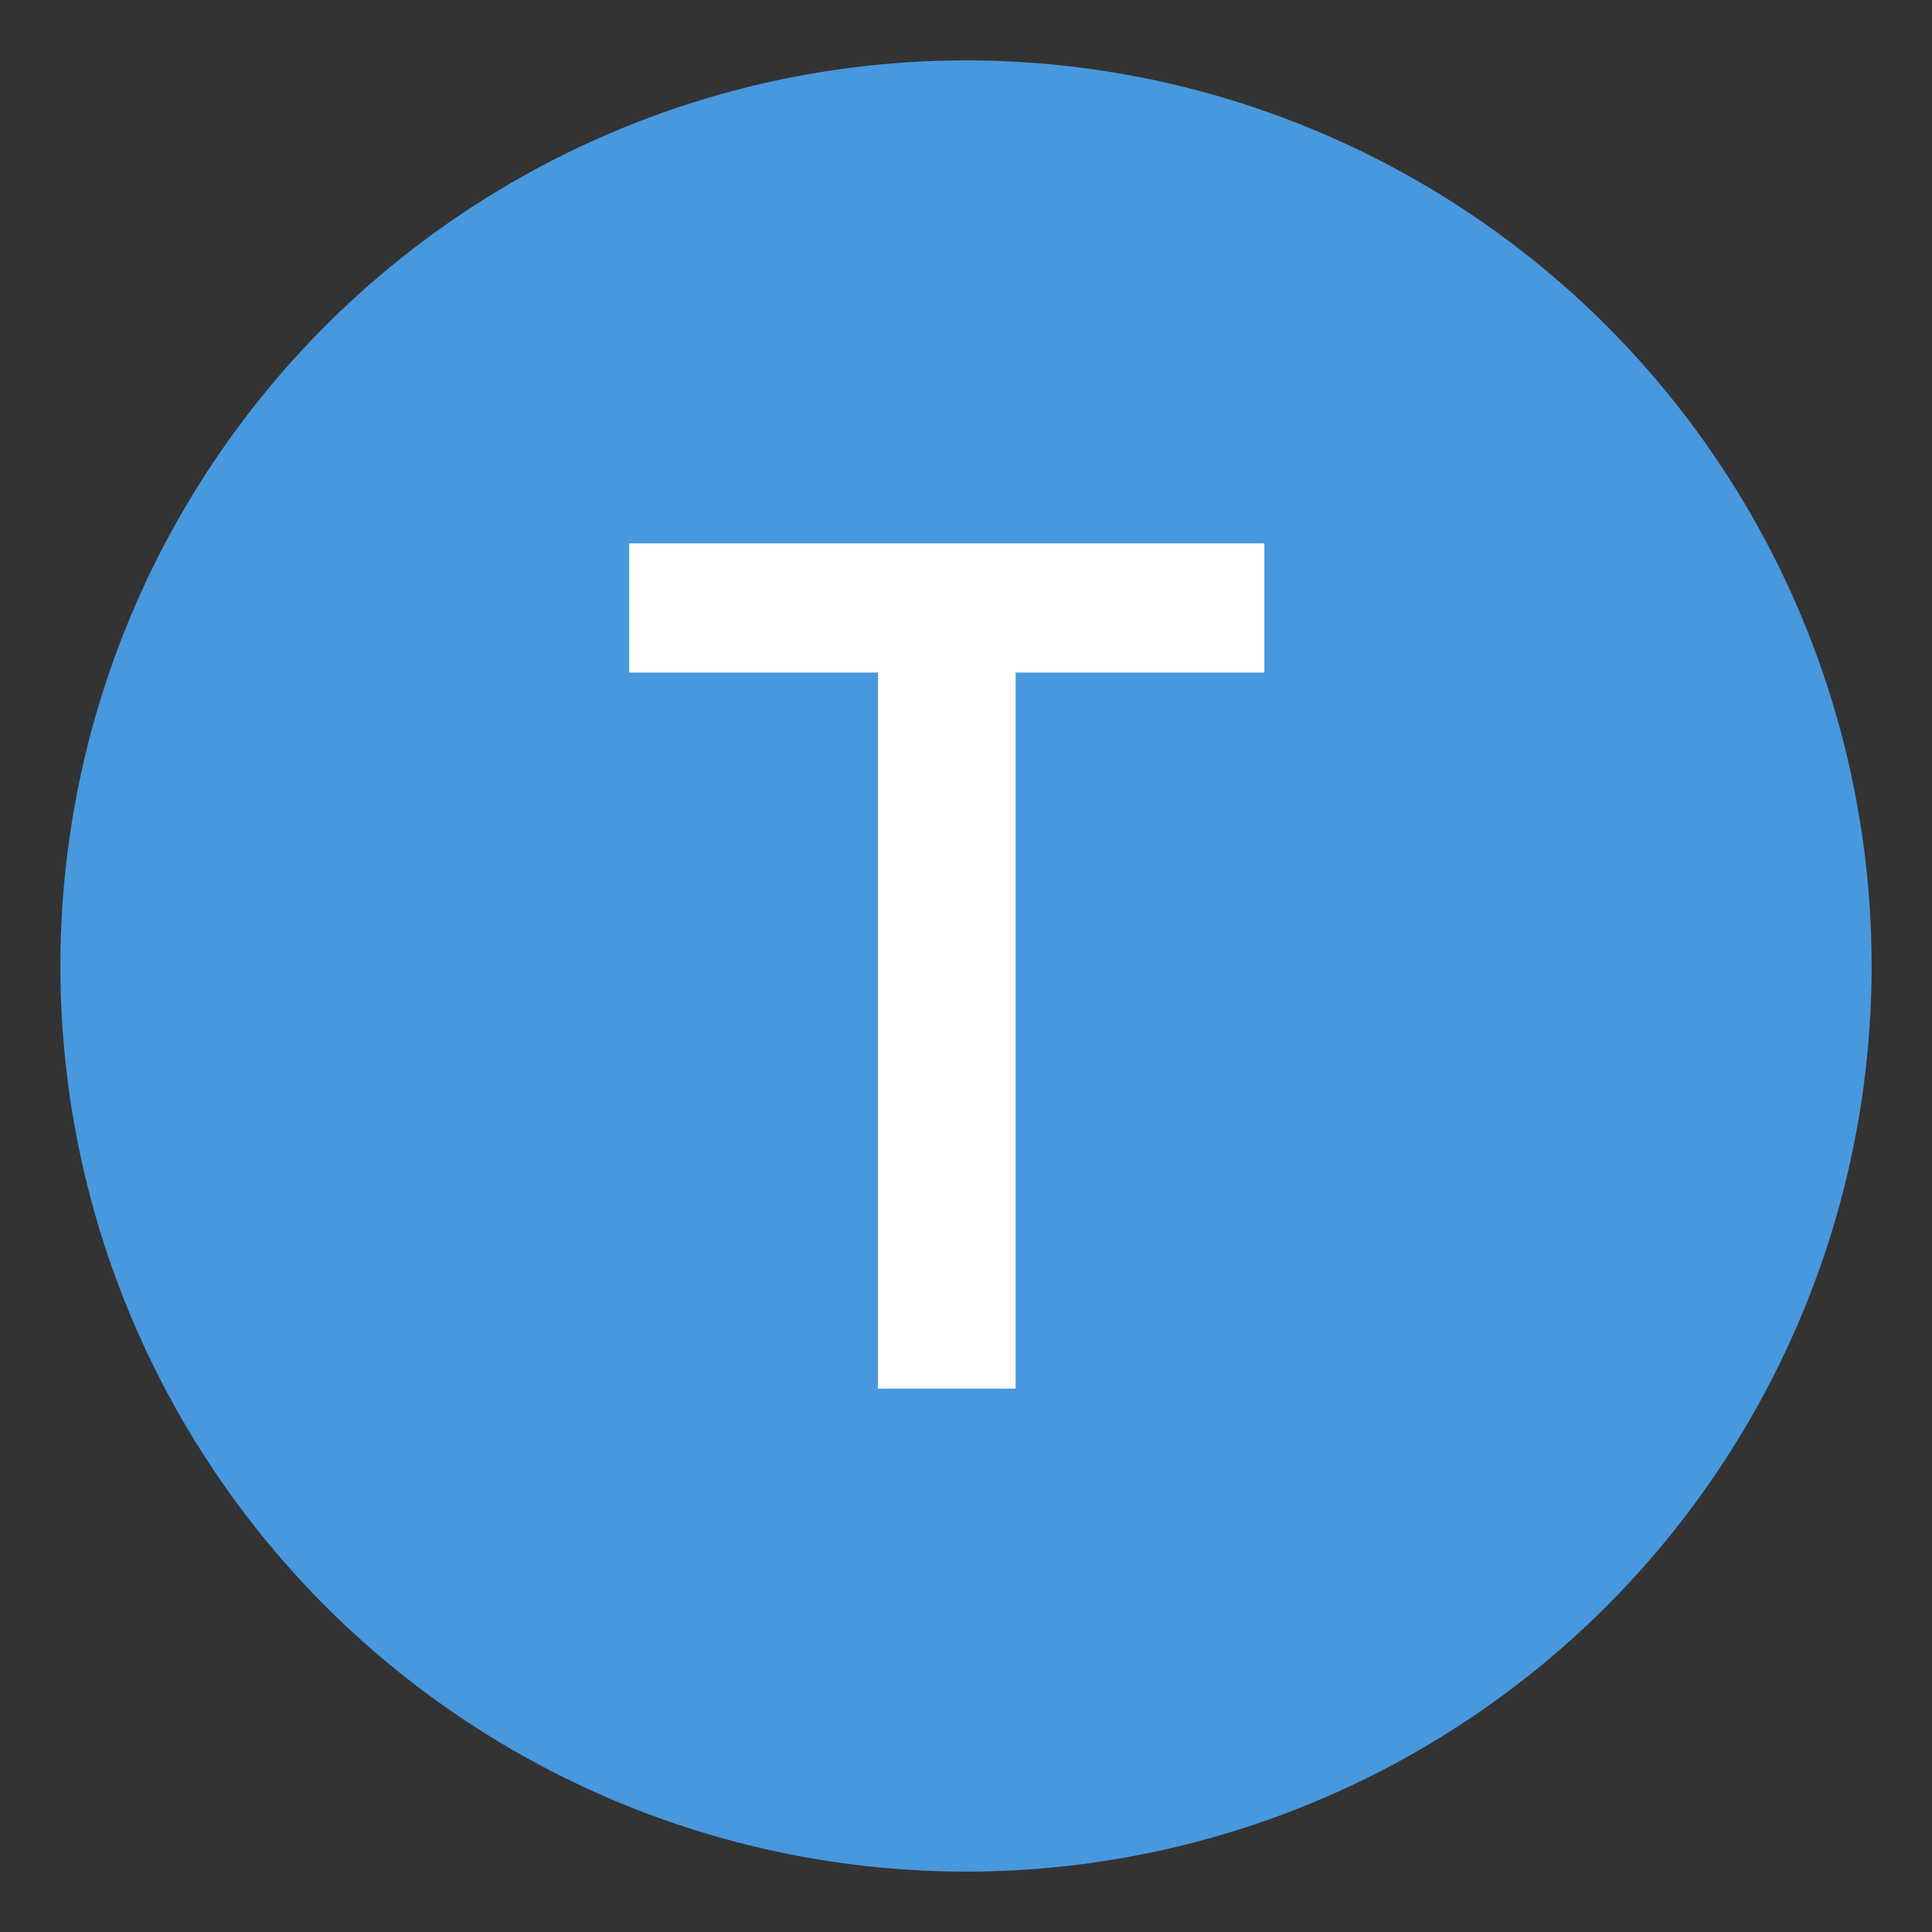 <?xml version="1.0" encoding="UTF-8"?> <svg xmlns="http://www.w3.org/2000/svg" width="32" height="32" viewBox="0 0 32 32" fill="none"><rect x="0" y="0" width="32" height="32" fill="#333333" stroke="none"/><circle cx="16" cy="16" r="15" fill="#4898DE"></circle><path d="M20.942 9V11.14H16.822V23H14.542V11.14H10.422V9H20.942Z" fill="white"></path></svg> 